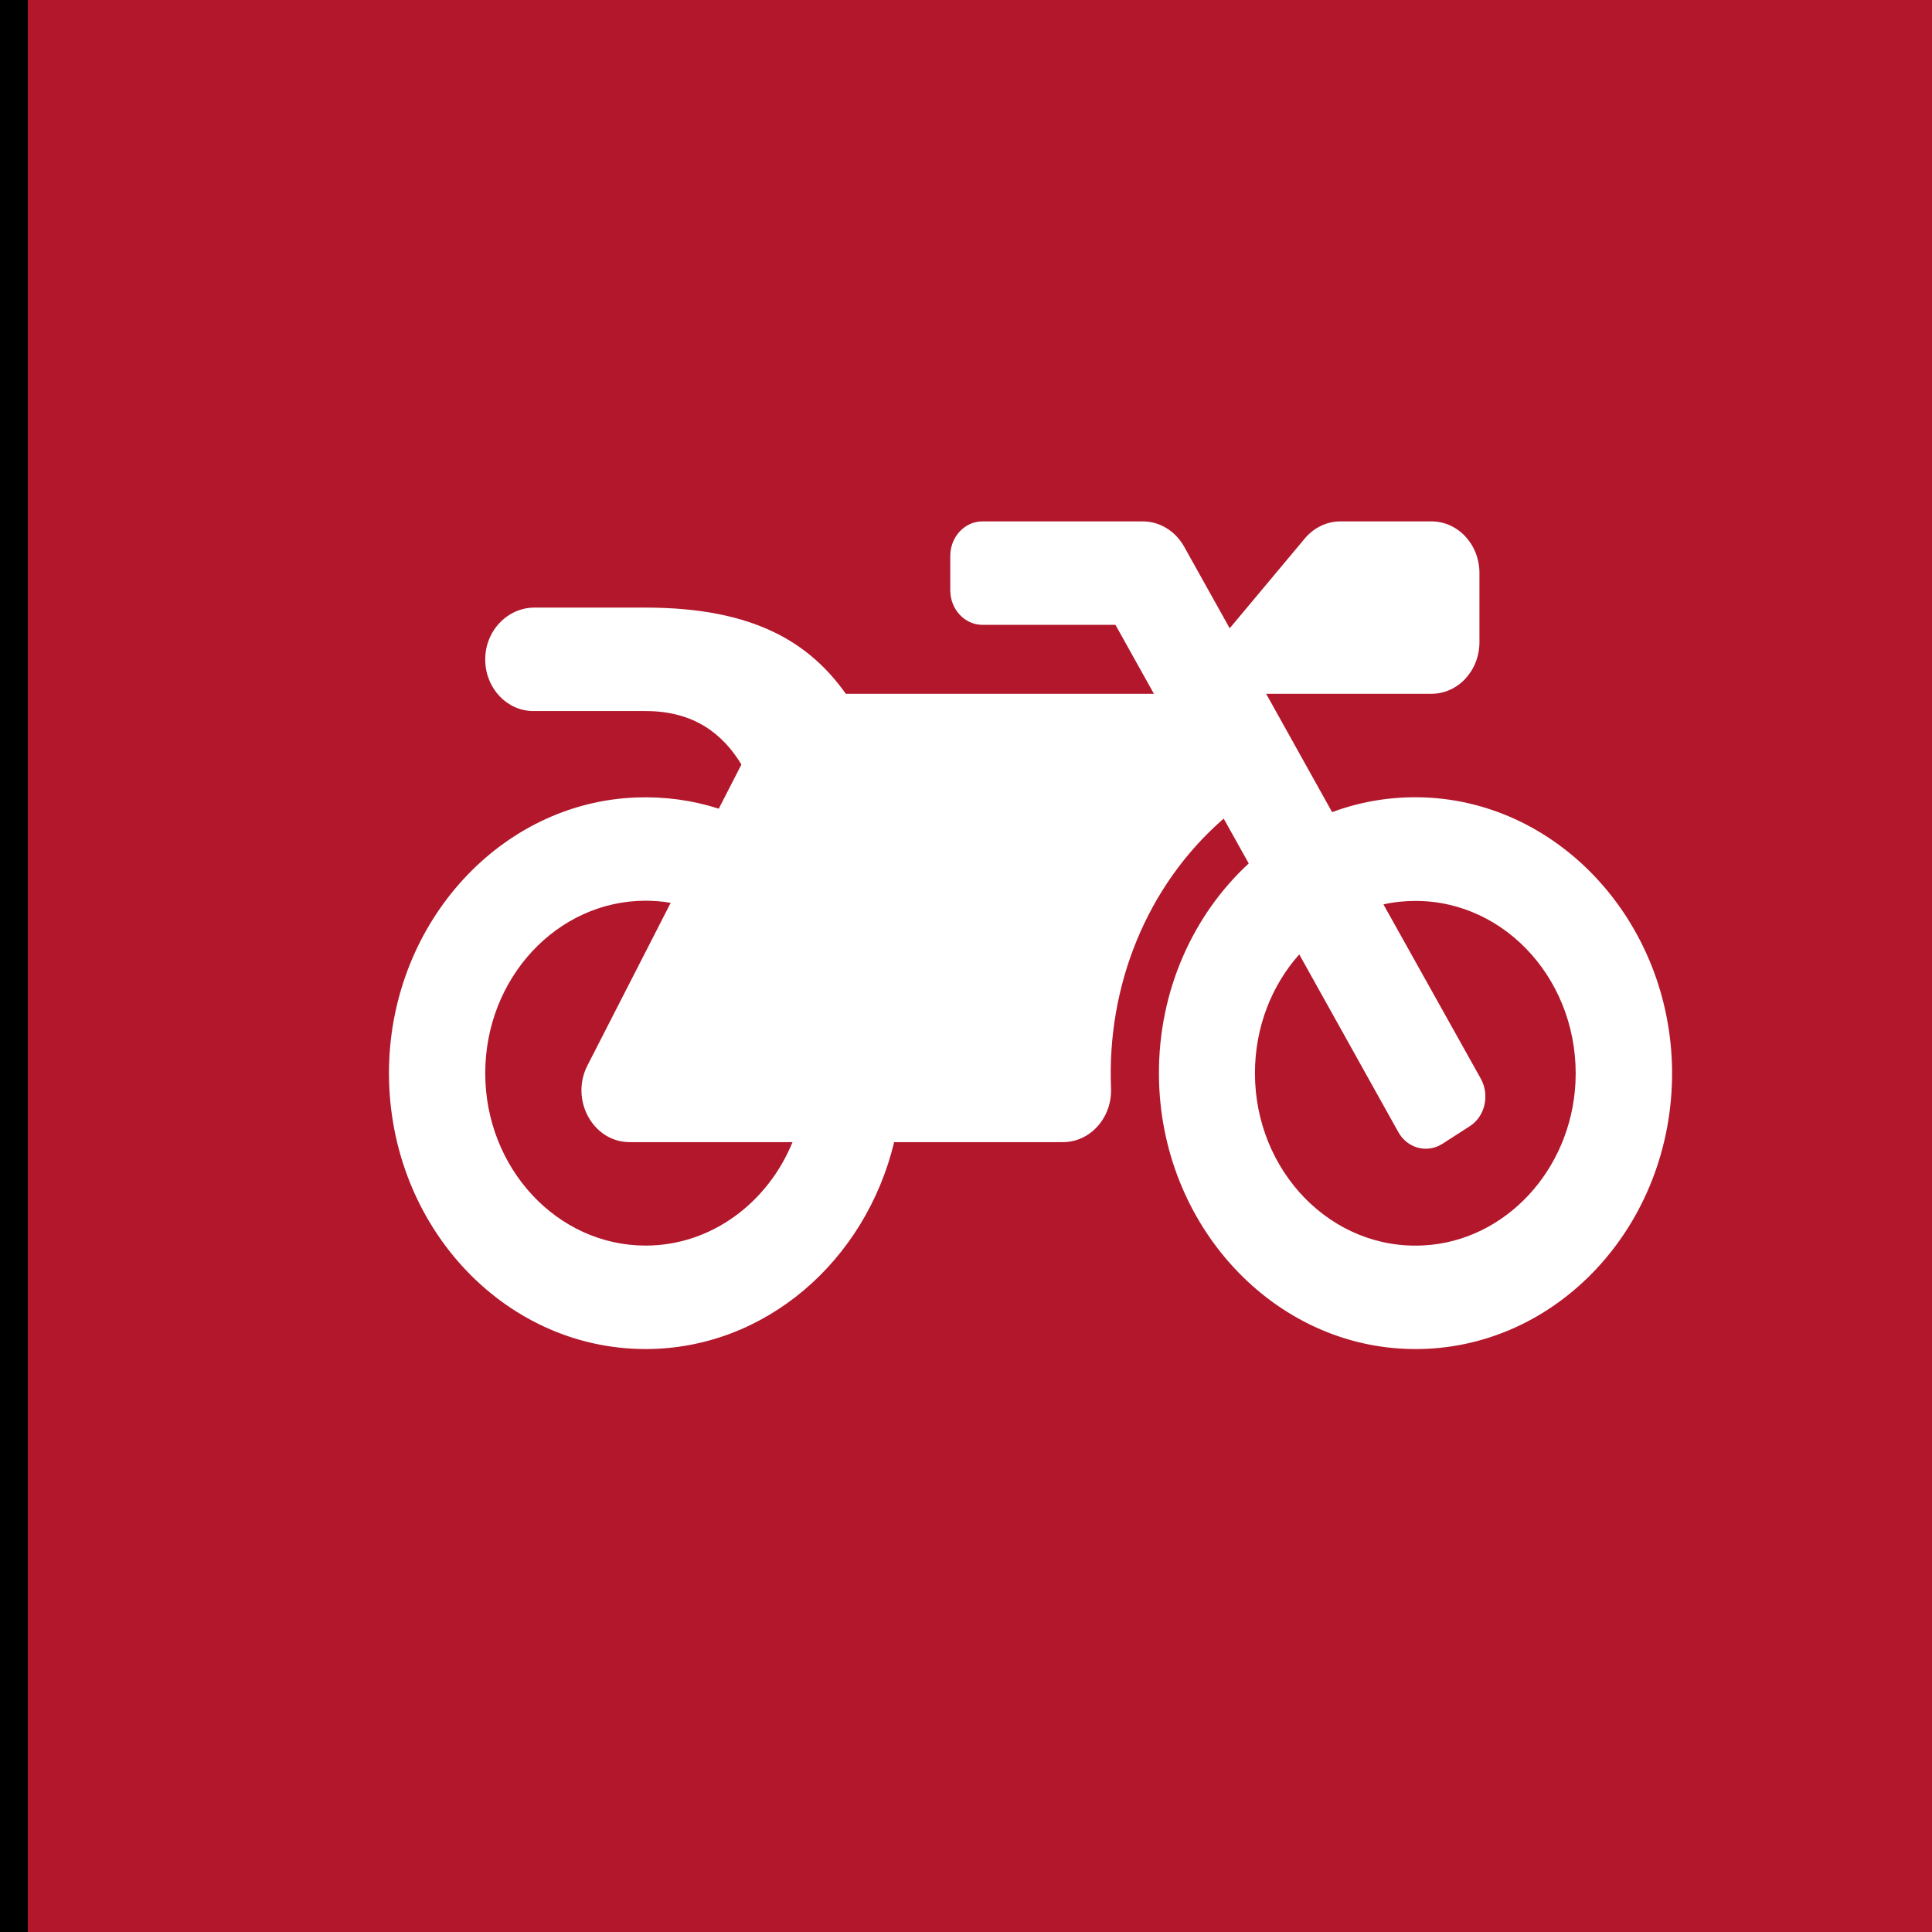 <?xml version="1.0"?>
<svg width="64" height="64" xmlns="http://www.w3.org/2000/svg" xmlns:svg="http://www.w3.org/2000/svg" xmlns:xlink="http://www.w3.org/1999/xlink" enable-background="new 0 0 960 960" version="1.1" xml:space="preserve">
 <rect width="100%" height="100%" fill="#808080" stroke="none"/>
 <style type="text/css">.st0{display:none;}
	.st1{display:inline;opacity:0.93;}
	.st2{display:inline;fill:none;stroke:#000000;stroke-width:15;stroke-linecap:round;stroke-linejoin:round;stroke-miterlimit:10;}
	.st3{display:inline;}
	.st4{fill:none;stroke:#000000;stroke-width:15;stroke-linecap:round;stroke-linejoin:round;stroke-miterlimit:10;}
	.st5{display:inline;fill:none;stroke:#1A1D3F;stroke-width:15;stroke-linecap:round;stroke-linejoin:round;stroke-miterlimit:10;}
	.st6{fill:#DDEDE7;}
	.st7{fill:#1A1D3F;}
	.st8{fill:#E9B44D;}
	.st9{fill:#ED644E;}
	.st10{fill:#494EDF;}
	.st11{fill:#3DC5A1;}
	.st12{fill:#F6CEC1;}
	.st13{fill:none;}
	.st14{fill:none;stroke:#1A1D3F;stroke-width:15;stroke-linecap:round;stroke-linejoin:round;stroke-miterlimit:10;}
	.st15{display:inline;fill:#E9B44D;}
	.st16{fill:#222222;}
	.st17{display:inline;fill:#222222;}</style>
 <defs>
  <symbol id="svg_285" viewBox="0 0 640 512" xmlns="http://www.w3.org/2000/svg">
   <path d="m512.9,192c-14.9,-0.1 -29.1,2.3 -42.4,6.9l-32.9,-54.9l82.4,0c13.3,0 24,-10.7 24,-24l0,-32c0,-13.3 -10.7,-24 -24,-24l-45.3,0c-6.8,0 -13.3,2.9 -17.8,7.9l-37.5,41.7l-22.8,-38c-4.4,-7.2 -12.2,-11.6 -20.6,-11.6l-80,0c-8.8,0 -16,7.2 -16,16l0,16c0,8.8 7.2,16 16,16l66.4,0l19.2,32l-153.7,0c-17.7,-23.1 -44.9,-40 -99.9,-40l-55.5,0c-13.5,0 -24.8,11 -24.5,24.5c0.2,13 10.9,23.5 24,23.5l56,0c24.5,0 38.7,10.9 47.8,24.8l-11.3,20.5c-13,-3.9 -26.9,-5.7 -41.3,-5.2c-67.3,2.4 -121.6,57.5 -123.2,124.9c-1.6,72.1 56.3,131 128,131c59.6,0 109.7,-40.8 124,-96l84.2,0c13.7,0 24.6,-11.4 24,-25.1c-2.1,-47.1 17.5,-93.7 56.2,-125l12.5,20.8c-27.6,23.7 -45.1,58.9 -44.8,98.2c0.5,69.6 57.2,126.5 126.8,127.1c71.6,0.7 129.8,-57.5 129.2,-129.1c-0.7,-69.6 -57.6,-126.4 -127.2,-126.9zm-384.9,208c-44.1,0 -80,-35.9 -80,-80s35.9,-80 80,-80c4.2,0 8.4,0.3 12.5,1l-41.5,75.4c-8.8,16 2.8,35.6 21,35.6l81.3,0c-12.4,28.2 -40.6,48 -73.3,48zm463.9,-75.6c-2.2,40.6 -35,73.4 -75.5,75.5c-46.1,2.5 -84.4,-34.3 -84.4,-79.9c0,-21.4 8.4,-40.8 22.1,-55.1l49.4,82.4c4.5,7.6 14.4,10 22,5.5l13.7,-8.2c7.6,-4.5 10,-14.4 5.5,-22l-48.6,-80.9c5.2,-1.1 10.5,-1.6 15.9,-1.6c45.6,-0.1 82.3,38.2 79.9,84.3z"/>
  </symbol>
 </defs>
 <g class="layer">
  <title>Layer 1</title>
  <g class="st0" id="guide"/>
  <g class="st0" id="sketch"/>
  <rect fill="#b2172b" height="66.84" id="svg_201" stroke="#000000" width="67.89" x="0.42" y="-1.16"/>
  <use fill="#ffffff" id="svg_286" transform="matrix(0.664 0 0 0.714 12.887 8.132)" x="0" xlink:href="#svg_285" y="0"/>
 </g>
</svg>